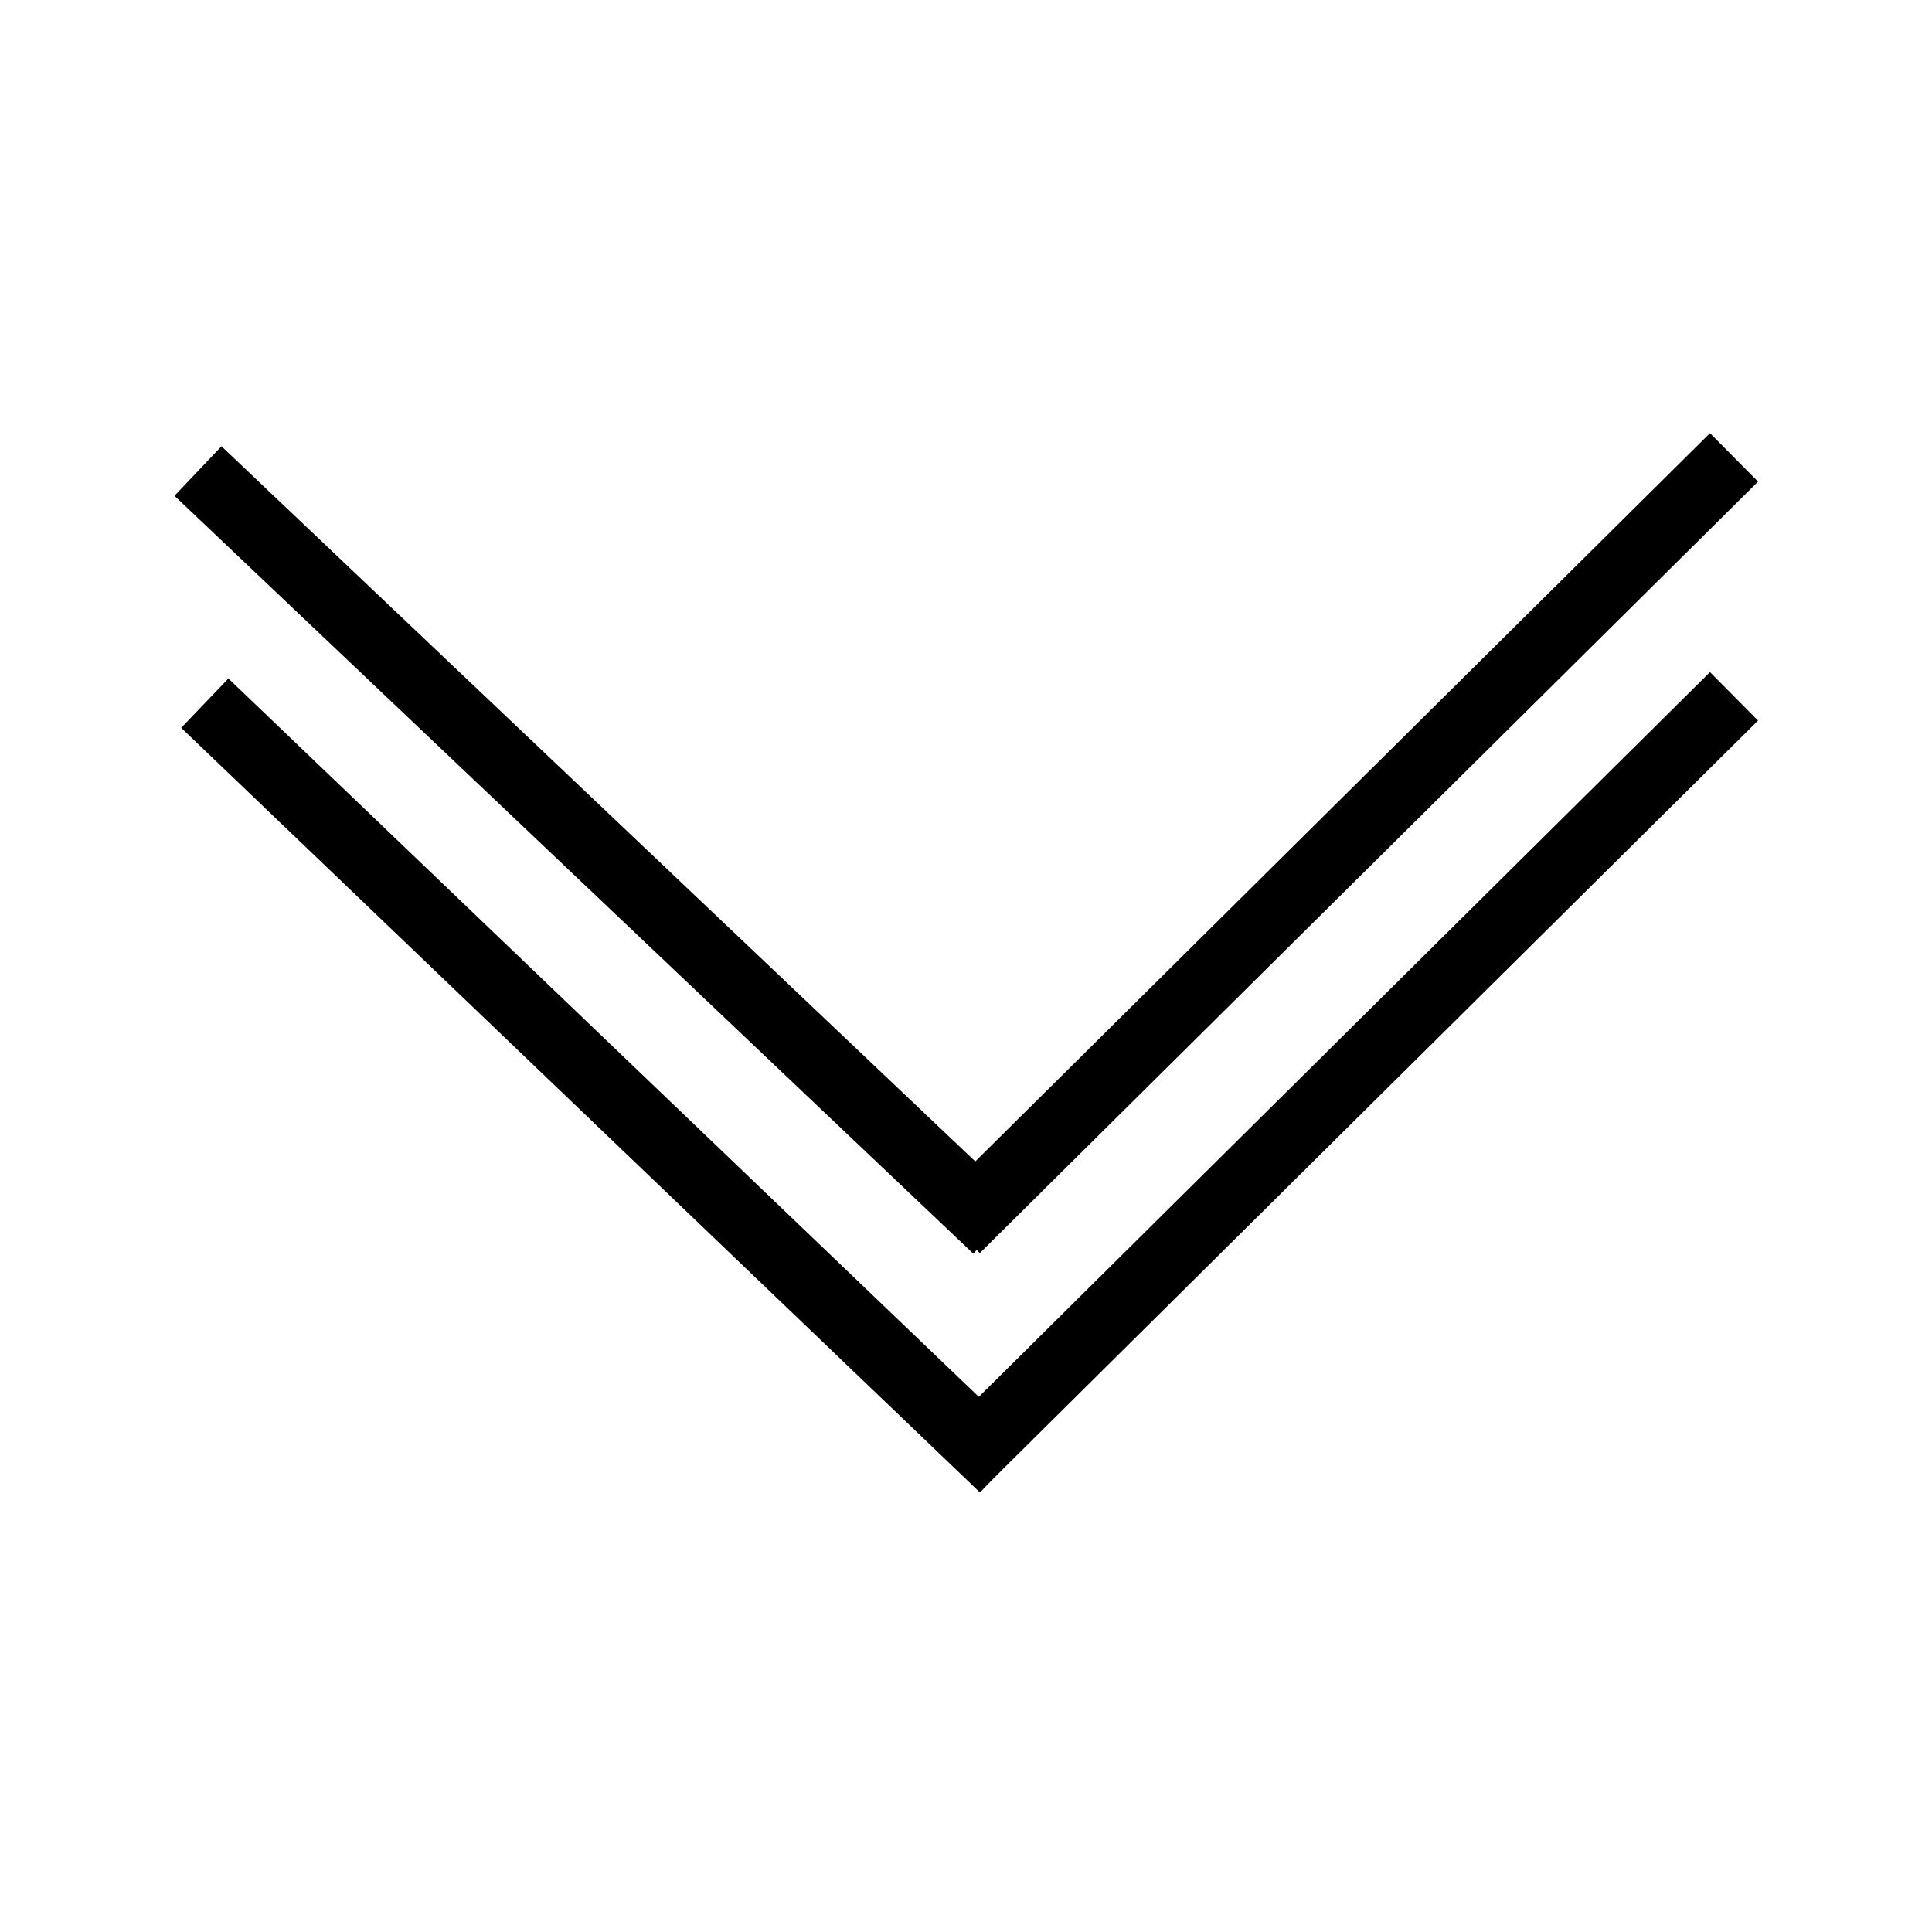<?xml version="1.0" encoding="utf-8"?>
<!-- Generator: Adobe Illustrator 22.0.1, SVG Export Plug-In . SVG Version: 6.00 Build 0)  -->
<svg version="1.1" id="Calque_1" xmlns="http://www.w3.org/2000/svg" xmlns:xlink="http://www.w3.org/1999/xlink" x="0px" y="0px"
	 viewBox="0 0 28.3 28.3" style="enable-background:new 0 0 28.3 28.3;" xml:space="preserve">
<style type="text/css">
	.st0{fill:none;stroke:#000000;stroke-miterlimit:10;}
</style>
<line class="st0" x1="14" y1="21.5" x2="25.4" y2="10.2"/>
<line class="st0" x1="14.7" y1="21.5" x2="3" y2="10.3"/>
<line class="st0" x1="14.6" y1="18" x2="2.9" y2="6.9"/>
<line class="st0" x1="14" y1="18" x2="25.4" y2="6.7"/>
</svg>
